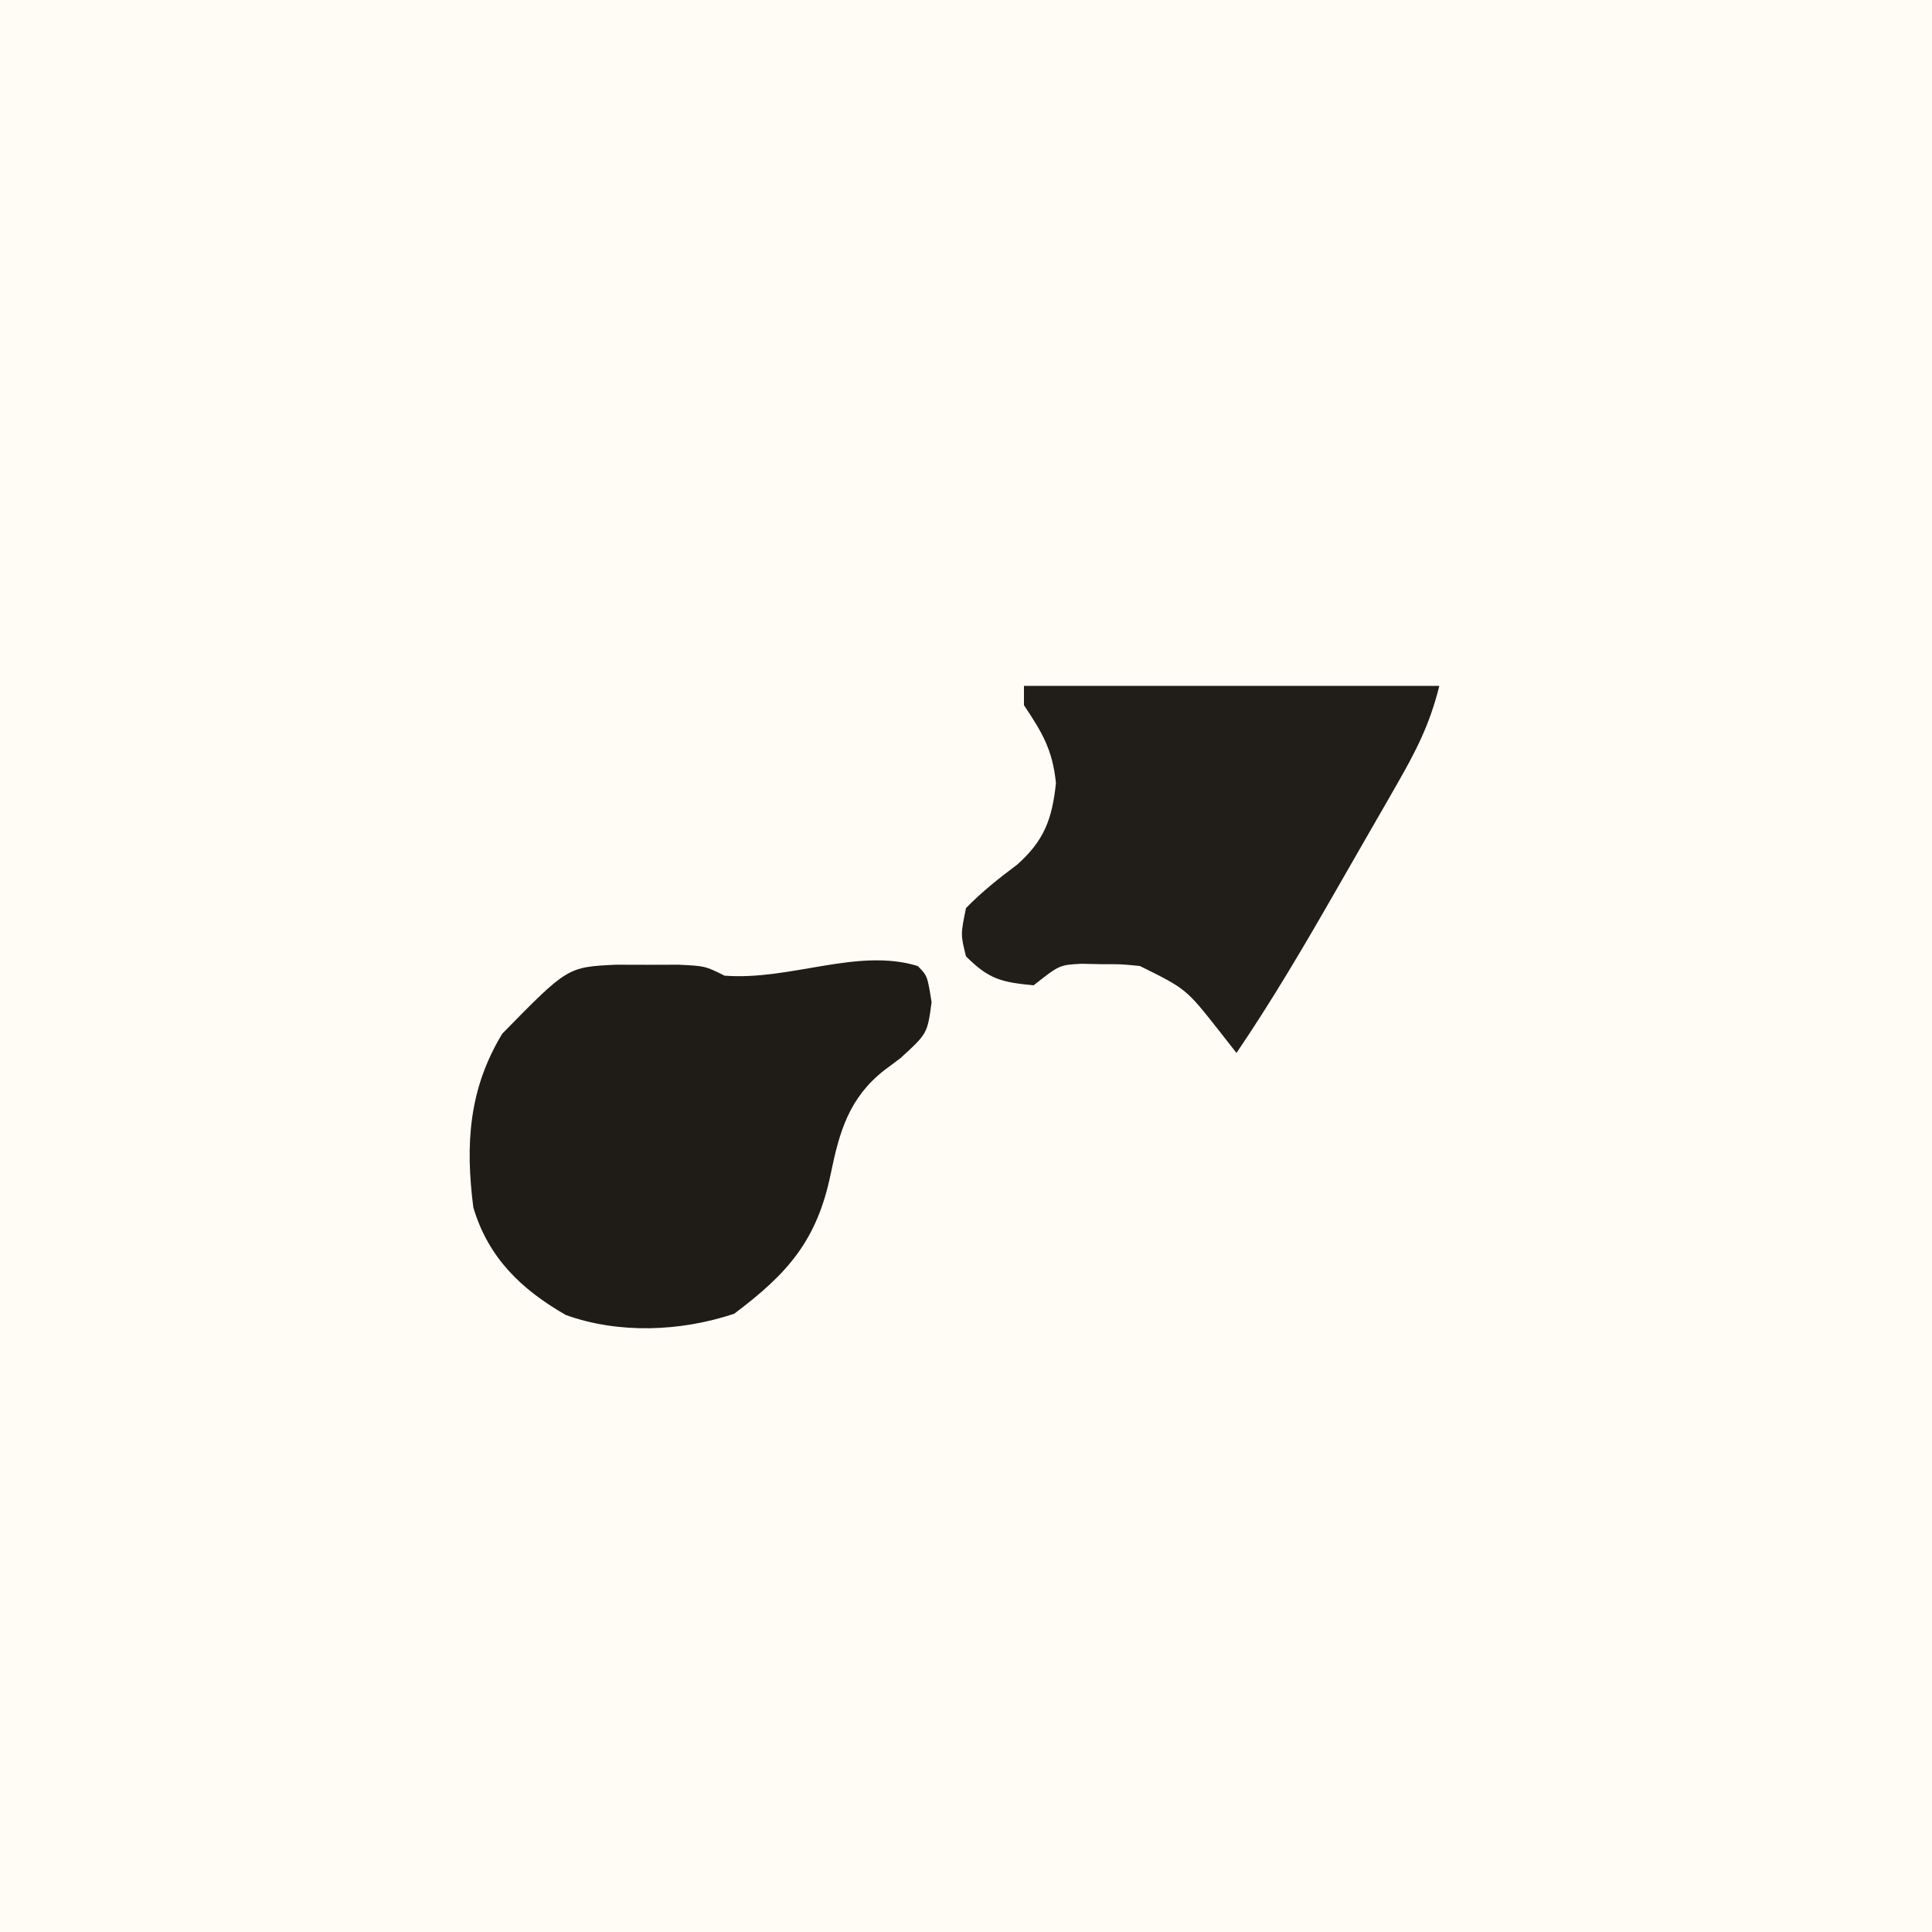 <?xml version="1.0" encoding="UTF-8"?>
<svg version="1.1" xmlns="http://www.w3.org/2000/svg" width="200" height="200">
<rect width="100%" height="100%" fill="#808080" stroke="none"/>
<path d="M0 0 C66 0 132 0 200 0 C200 66 200 132 200 200 C134 200 68 200 0 200 C0 134 0 68 0 0 Z " fill="#FEFCF5" transform="translate(0,0)"/>
<path d="M0 0 C1 1 1 1 1.438 3.75 C1 7 1 7 -1.812 9.562 C-2.36 9.971 -2.908 10.38 -3.473 10.801 C-7.106 13.654 -8.108 17.155 -9 21.5 C-10.42 28.417 -13.463 31.847 -19 36 C-24.516 37.839 -30.909 38.11 -36.426 36.129 C-41.057 33.469 -44.455 30.19 -46 25 C-46.838 18.468 -46.481 12.726 -43 7 C-36.249 0.109 -36.249 0.109 -31.25 -0.133 C-30.177 -0.13 -29.105 -0.128 -28 -0.125 C-26.391 -0.129 -26.391 -0.129 -24.75 -0.133 C-22 0 -22 0 -20 1 C-13.135 1.522 -6.257 -1.912 0 0 Z " fill="#1F1C18" transform="translate(95,100)"/>
<path d="M0 0 C14.19 0 28.38 0 43 0 C41.992 4.032 40.603 6.717 38.543 10.305 C38.027 11.207 38.027 11.207 37.5 12.128 C36.772 13.398 36.041 14.667 35.308 15.935 C34.197 17.859 33.093 19.786 31.99 21.715 C28.809 27.255 25.591 32.714 22 38 C21.402 37.237 20.804 36.474 20.188 35.688 C16.785 31.368 16.785 31.368 12 29 C10.044 28.805 10.044 28.805 8 28.812 C6.979 28.791 6.979 28.791 5.938 28.77 C3.674 28.891 3.674 28.891 1 31 C-2.322 30.676 -3.608 30.392 -6 28 C-6.562 25.75 -6.562 25.75 -6 23 C-4.349 21.323 -2.615 19.93 -0.727 18.527 C2.102 16.025 2.917 13.777 3.312 10.062 C2.961 6.617 1.899 4.848 0 2 C0 1.34 0 0.68 0 0 Z " fill="#211D19" transform="translate(106,71)"/>
</svg>
